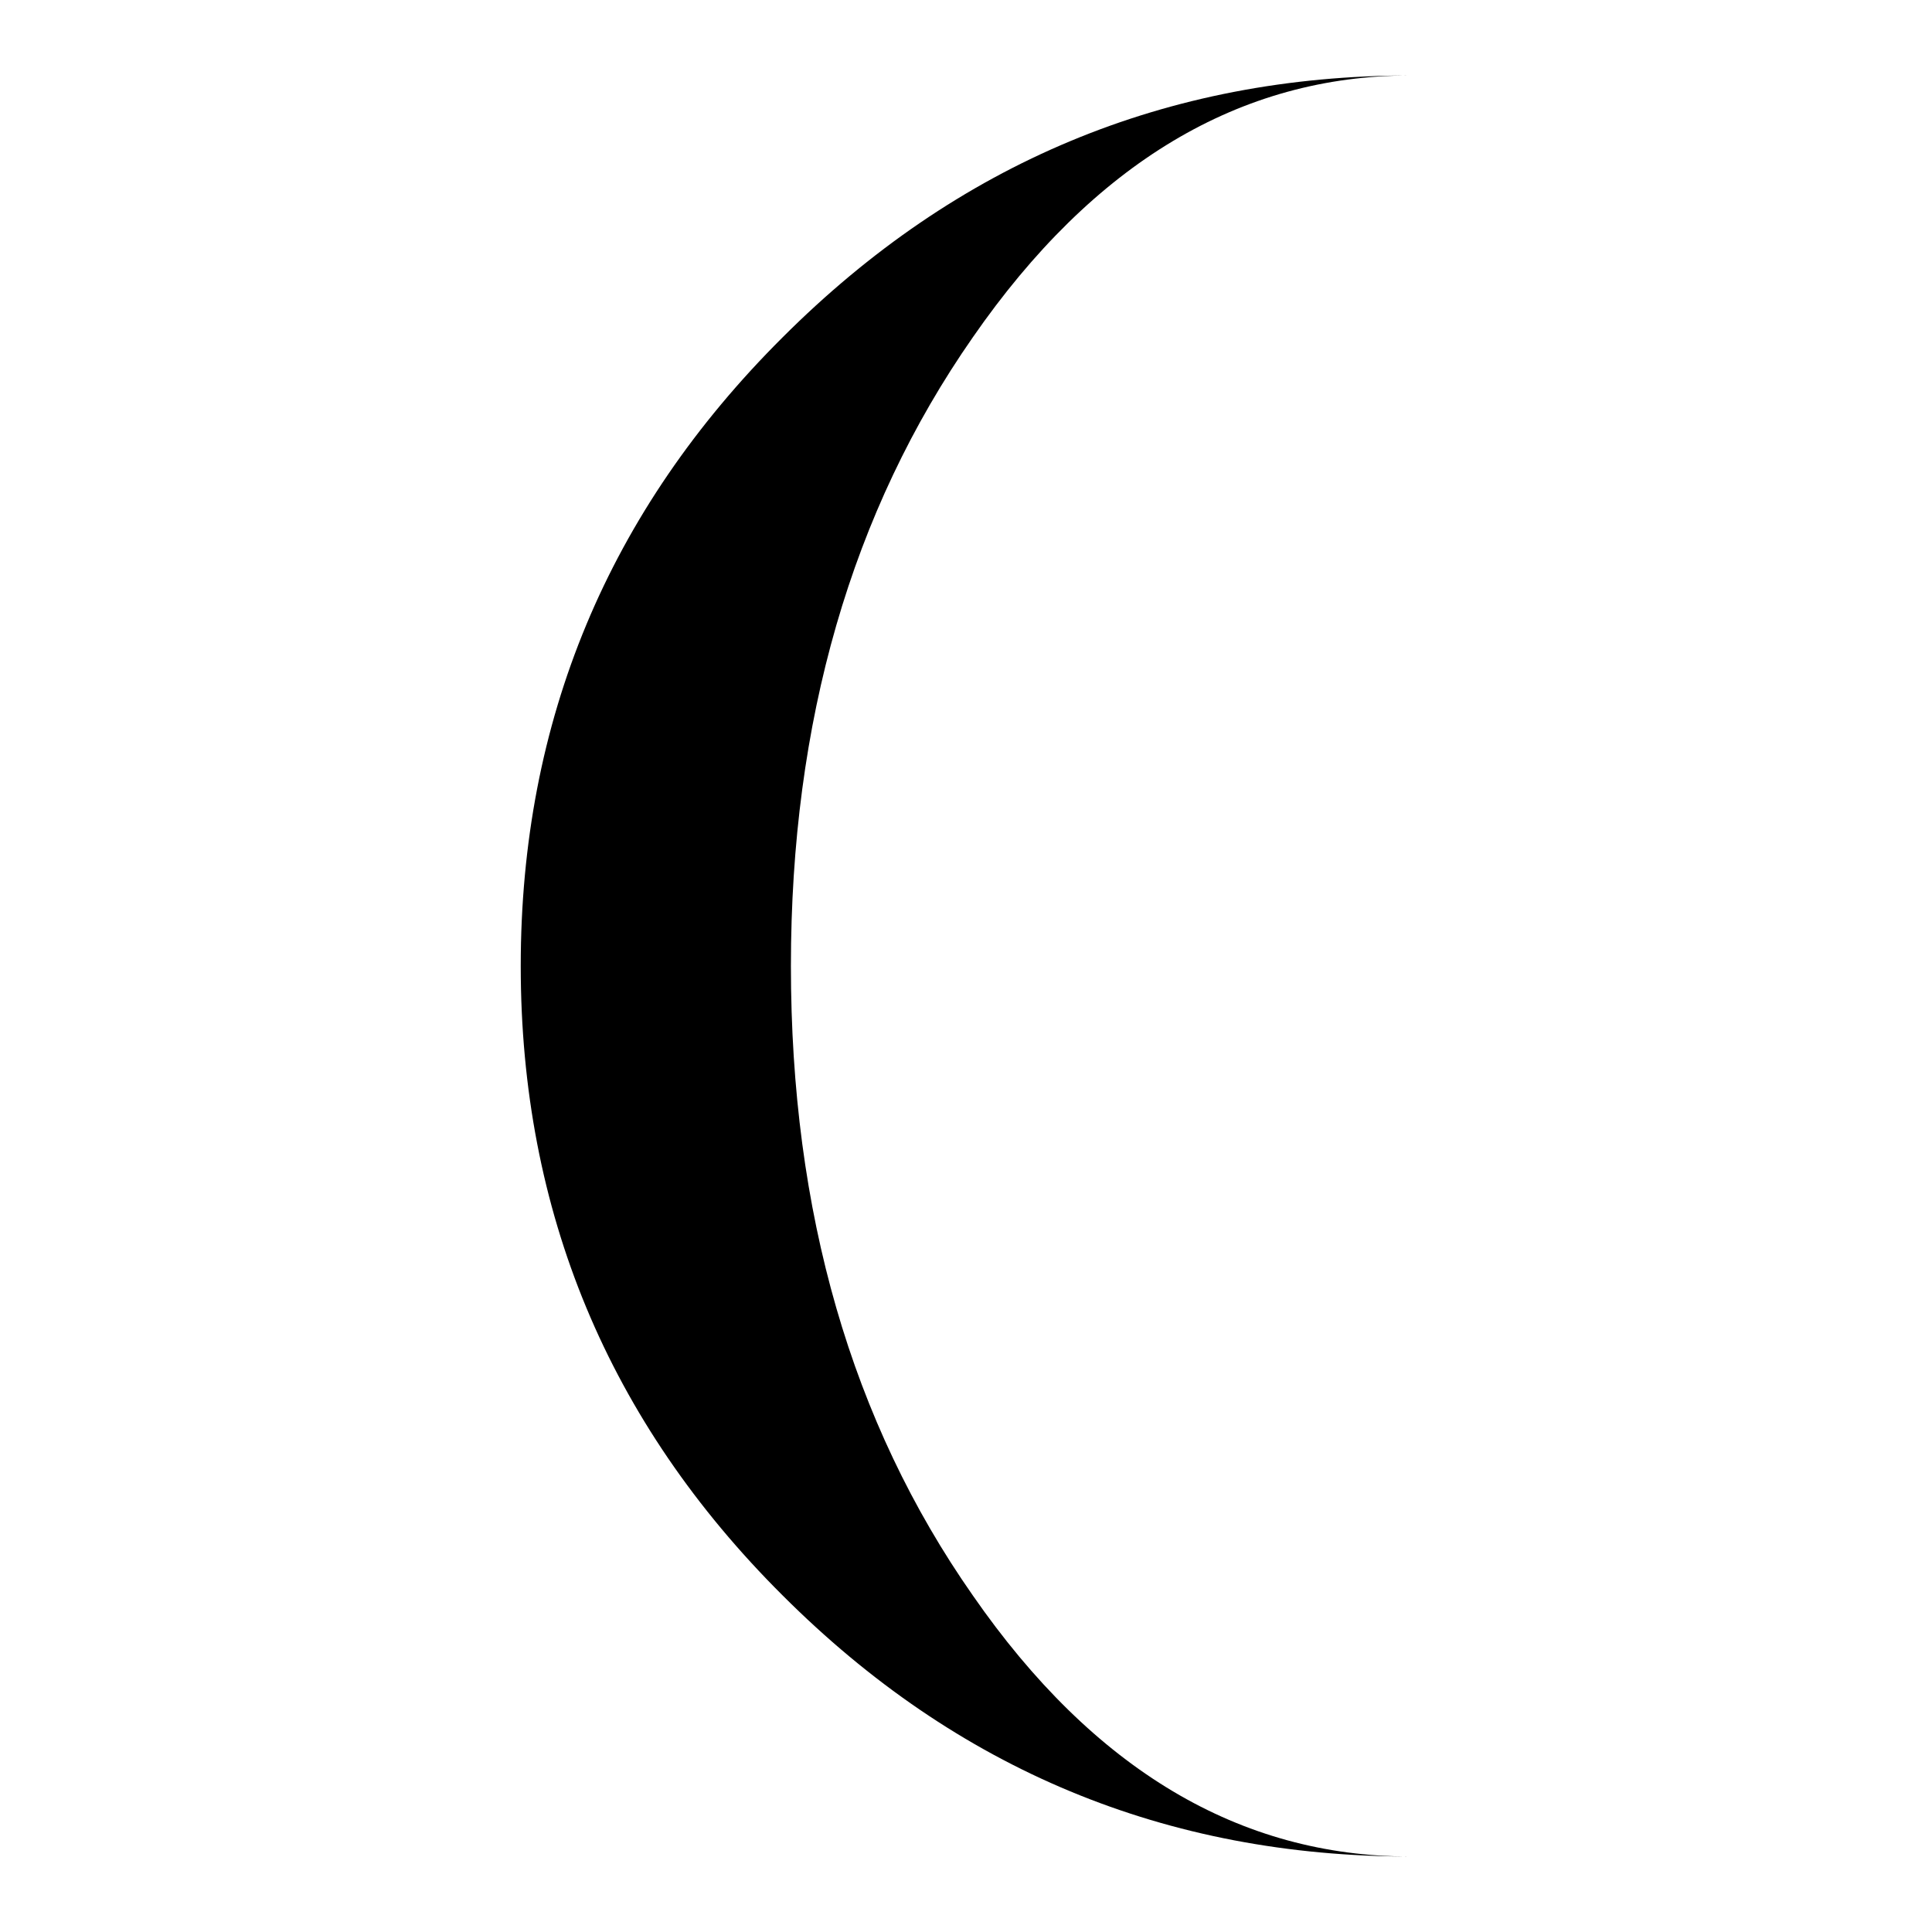 <?xml version="1.0" encoding="utf-8"?>
<!-- Svg Vector Icons : http://www.onlinewebfonts.com/icon -->
<!DOCTYPE svg PUBLIC "-//W3C//DTD SVG 1.1//EN" "http://www.w3.org/Graphics/SVG/1.1/DTD/svg11.dtd">
<svg version="1.1" xmlns="http://www.w3.org/2000/svg" xmlns:xlink="http://www.w3.org/1999/xlink" x="0px" y="0px" viewBox="0 0 256 256" enable-background="new 0 0 256 256" xml:space="preserve">
<g><g><g><path fill="#000000" d="M186.9,246c-32.4,0-60.1-11.5-83.2-34.6c-23.1-23-34.7-50.9-34.7-83.4c0-32.5,11.6-60.3,34.7-83.3C126.8,21.6,154.6,10,186.9,10c-22.6,0-42,11.6-58,34.7c-16.1,23.1-24.1,50.9-24.1,83.3c0,32.6,8,60.4,24.1,83.4C144.9,234.5,164.3,246,186.9,246z"/></g><g></g><g></g><g></g><g></g><g></g><g></g><g></g><g></g><g></g><g></g><g></g><g></g><g></g><g></g><g></g></g></g>
</svg>